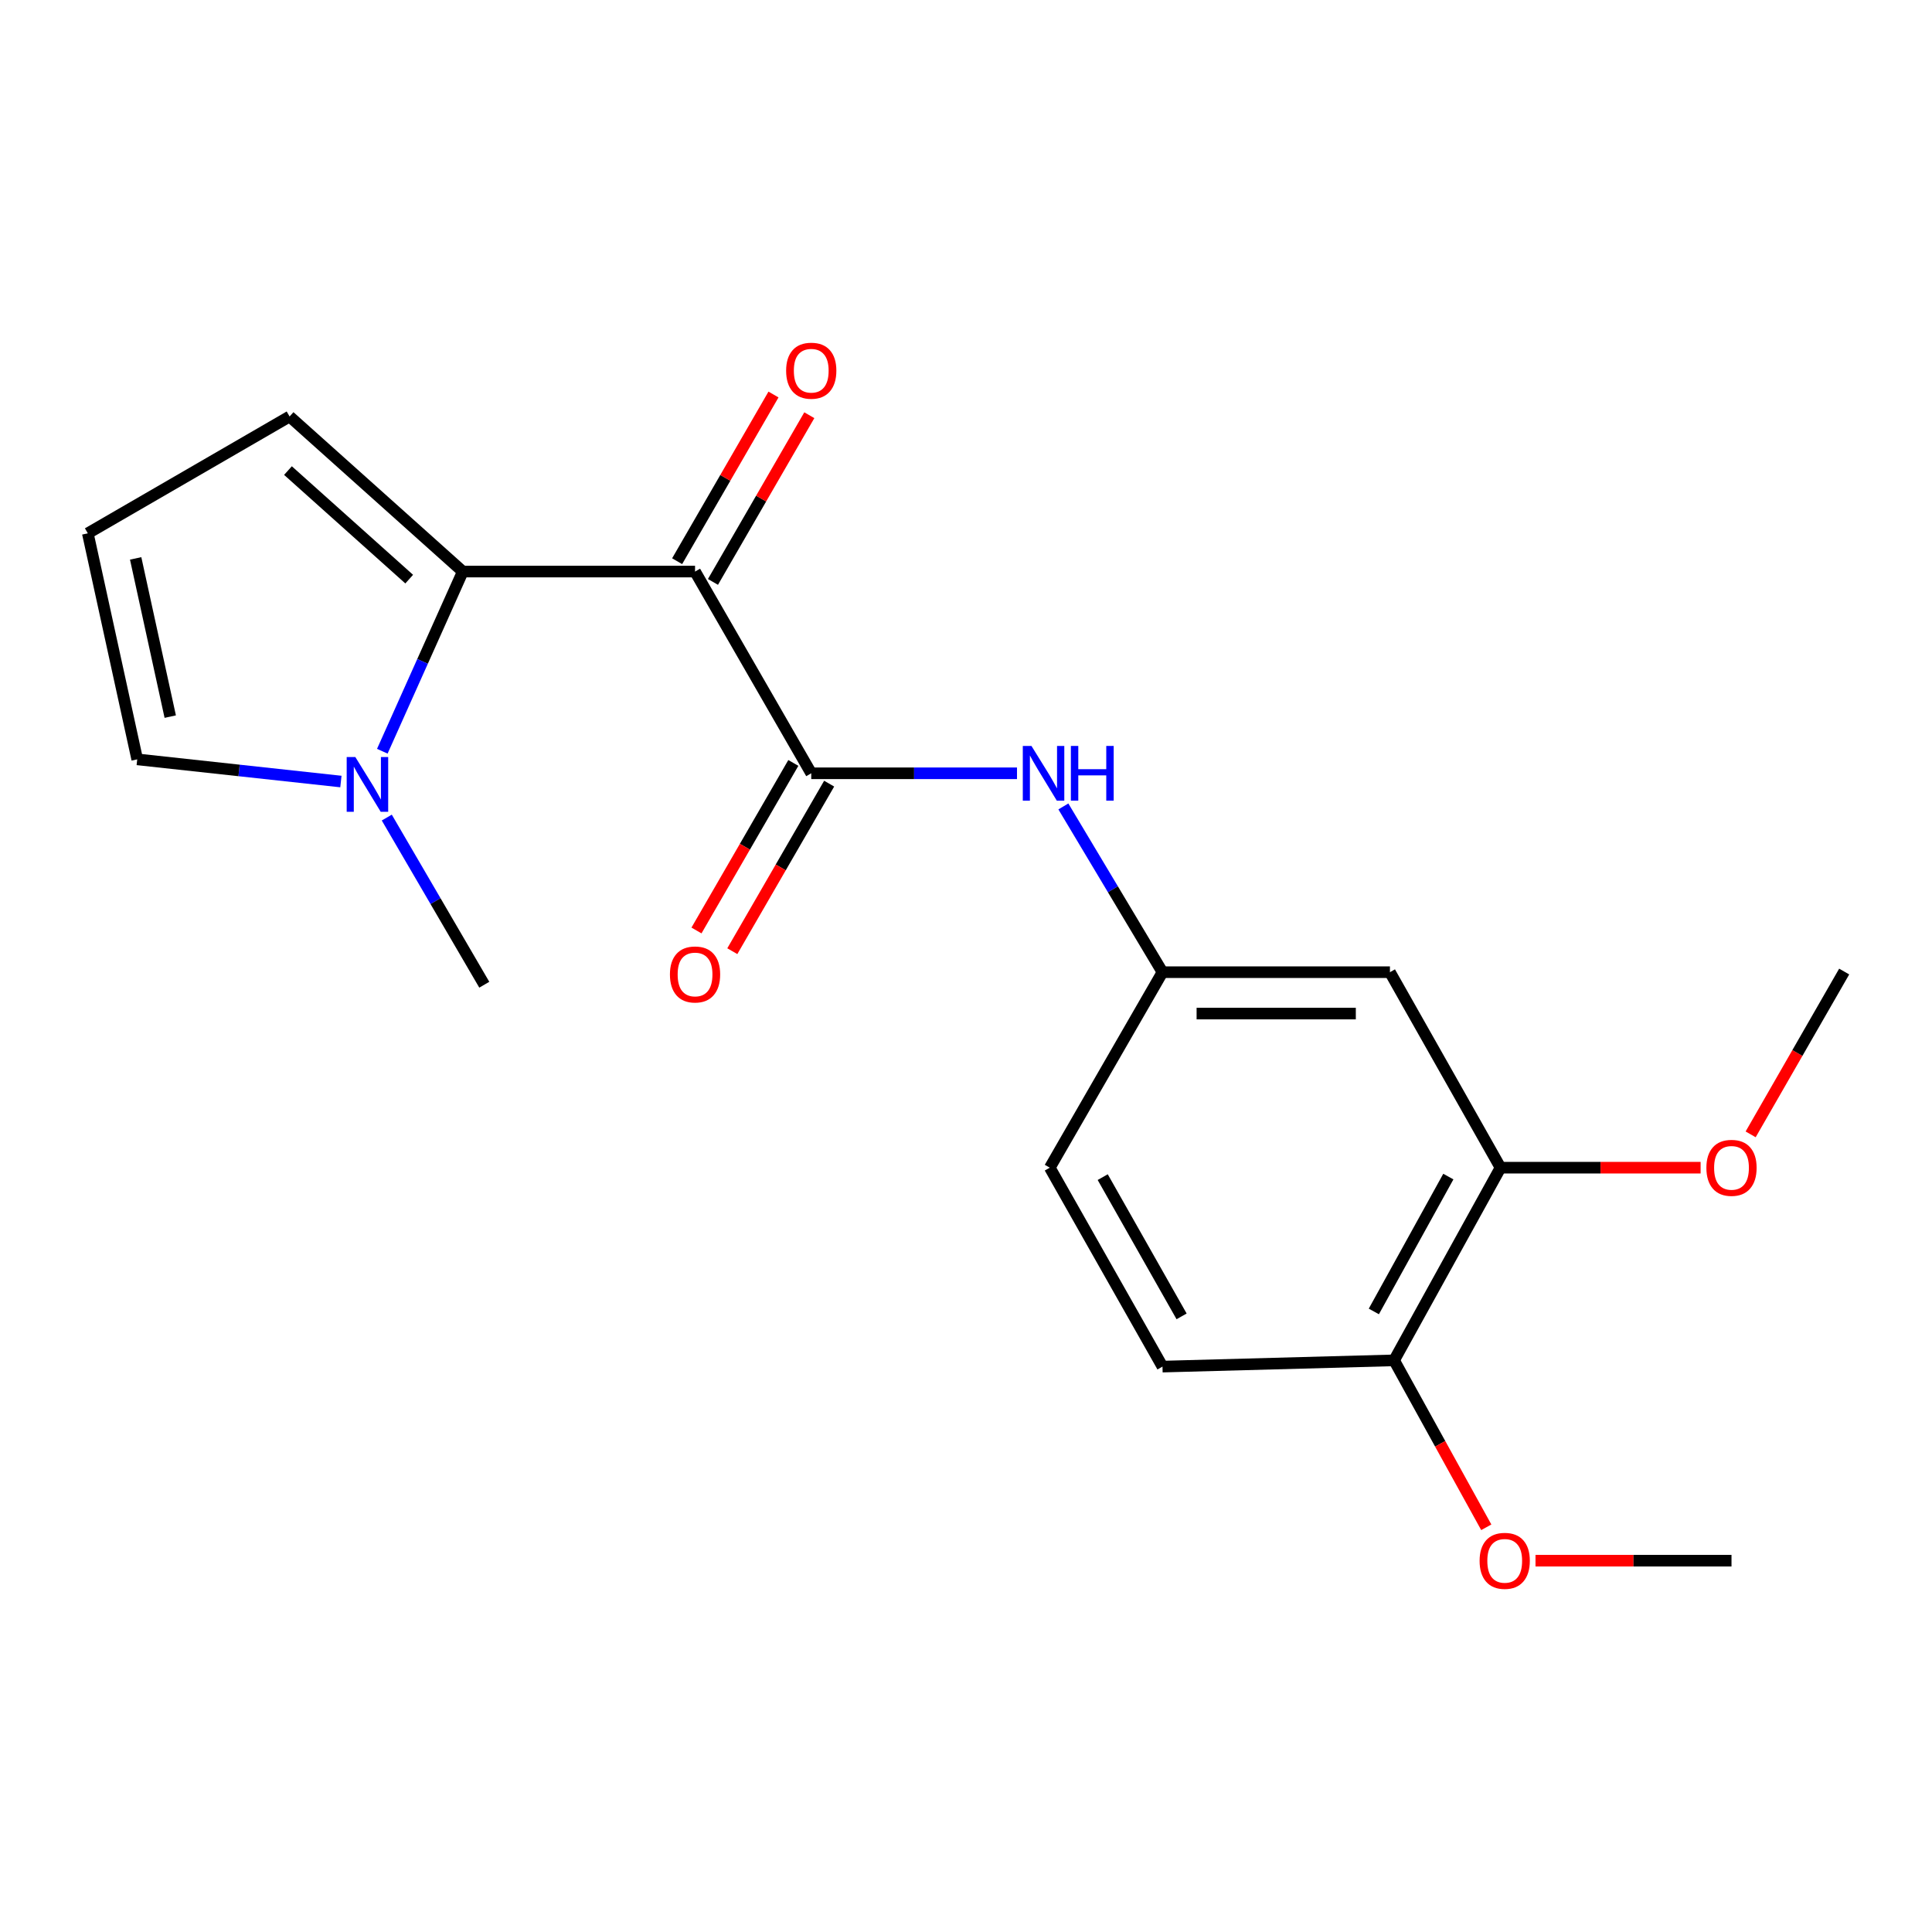 <?xml version='1.0' encoding='iso-8859-1'?>
<svg version='1.1' baseProfile='full'
              xmlns='http://www.w3.org/2000/svg'
                      xmlns:rdkit='http://www.rdkit.org/xml'
                      xmlns:xlink='http://www.w3.org/1999/xlink'
                  xml:space='preserve'
width='1000px' height='1000px' viewBox='0 0 1000 1000'>
<!-- END OF HEADER -->
<rect style='opacity:1.0;fill:#FFFFFF;stroke:none' width='1000' height='1000' x='0' y='0'> </rect>
<path class='bond-0' d='M 359.754,295.84 L 239.537,295.84' style='fill:none;fill-rule:evenodd;stroke:#000000;stroke-width:6px;stroke-linecap:butt;stroke-linejoin:miter;stroke-opacity:1' />
<path class='bond-1' d='M 359.754,295.84 L 419.899,400.254' style='fill:none;fill-rule:evenodd;stroke:#000000;stroke-width:6px;stroke-linecap:butt;stroke-linejoin:miter;stroke-opacity:1' />
<path class='bond-7' d='M 369.027,301.2 L 393.965,258.06' style='fill:none;fill-rule:evenodd;stroke:#000000;stroke-width:6px;stroke-linecap:butt;stroke-linejoin:miter;stroke-opacity:1' />
<path class='bond-7' d='M 393.965,258.06 L 418.902,214.92' style='fill:none;fill-rule:evenodd;stroke:#FF0000;stroke-width:6px;stroke-linecap:butt;stroke-linejoin:miter;stroke-opacity:1' />
<path class='bond-7' d='M 350.482,290.48 L 375.42,247.34' style='fill:none;fill-rule:evenodd;stroke:#000000;stroke-width:6px;stroke-linecap:butt;stroke-linejoin:miter;stroke-opacity:1' />
<path class='bond-7' d='M 375.42,247.34 L 400.357,204.2' style='fill:none;fill-rule:evenodd;stroke:#FF0000;stroke-width:6px;stroke-linecap:butt;stroke-linejoin:miter;stroke-opacity:1' />
<path class='bond-2' d='M 239.537,295.84 L 218.709,342.338' style='fill:none;fill-rule:evenodd;stroke:#000000;stroke-width:6px;stroke-linecap:butt;stroke-linejoin:miter;stroke-opacity:1' />
<path class='bond-2' d='M 218.709,342.338 L 197.881,388.835' style='fill:none;fill-rule:evenodd;stroke:#0000FF;stroke-width:6px;stroke-linecap:butt;stroke-linejoin:miter;stroke-opacity:1' />
<path class='bond-6' d='M 239.537,295.84 L 149.892,215.572' style='fill:none;fill-rule:evenodd;stroke:#000000;stroke-width:6px;stroke-linecap:butt;stroke-linejoin:miter;stroke-opacity:1' />
<path class='bond-6' d='M 211.801,299.758 L 149.05,243.571' style='fill:none;fill-rule:evenodd;stroke:#000000;stroke-width:6px;stroke-linecap:butt;stroke-linejoin:miter;stroke-opacity:1' />
<path class='bond-3' d='M 419.899,400.254 L 473.146,400.254' style='fill:none;fill-rule:evenodd;stroke:#000000;stroke-width:6px;stroke-linecap:butt;stroke-linejoin:miter;stroke-opacity:1' />
<path class='bond-3' d='M 473.146,400.254 L 526.394,400.254' style='fill:none;fill-rule:evenodd;stroke:#0000FF;stroke-width:6px;stroke-linecap:butt;stroke-linejoin:miter;stroke-opacity:1' />
<path class='bond-11' d='M 410.626,394.894 L 385.561,438.254' style='fill:none;fill-rule:evenodd;stroke:#000000;stroke-width:6px;stroke-linecap:butt;stroke-linejoin:miter;stroke-opacity:1' />
<path class='bond-11' d='M 385.561,438.254 L 360.497,481.614' style='fill:none;fill-rule:evenodd;stroke:#FF0000;stroke-width:6px;stroke-linecap:butt;stroke-linejoin:miter;stroke-opacity:1' />
<path class='bond-11' d='M 429.171,405.614 L 404.106,448.974' style='fill:none;fill-rule:evenodd;stroke:#000000;stroke-width:6px;stroke-linecap:butt;stroke-linejoin:miter;stroke-opacity:1' />
<path class='bond-11' d='M 404.106,448.974 L 379.042,492.334' style='fill:none;fill-rule:evenodd;stroke:#FF0000;stroke-width:6px;stroke-linecap:butt;stroke-linejoin:miter;stroke-opacity:1' />
<path class='bond-9' d='M 176.45,404.518 L 123.739,398.78' style='fill:none;fill-rule:evenodd;stroke:#0000FF;stroke-width:6px;stroke-linecap:butt;stroke-linejoin:miter;stroke-opacity:1' />
<path class='bond-9' d='M 123.739,398.78 L 71.028,393.042' style='fill:none;fill-rule:evenodd;stroke:#000000;stroke-width:6px;stroke-linecap:butt;stroke-linejoin:miter;stroke-opacity:1' />
<path class='bond-17' d='M 200.197,423.174 L 225.43,466.432' style='fill:none;fill-rule:evenodd;stroke:#0000FF;stroke-width:6px;stroke-linecap:butt;stroke-linejoin:miter;stroke-opacity:1' />
<path class='bond-17' d='M 225.43,466.432 L 250.664,509.689' style='fill:none;fill-rule:evenodd;stroke:#000000;stroke-width:6px;stroke-linecap:butt;stroke-linejoin:miter;stroke-opacity:1' />
<path class='bond-8' d='M 550.4,417.412 L 576.05,460.308' style='fill:none;fill-rule:evenodd;stroke:#0000FF;stroke-width:6px;stroke-linecap:butt;stroke-linejoin:miter;stroke-opacity:1' />
<path class='bond-8' d='M 576.05,460.308 L 601.7,503.203' style='fill:none;fill-rule:evenodd;stroke:#000000;stroke-width:6px;stroke-linecap:butt;stroke-linejoin:miter;stroke-opacity:1' />
<path class='bond-4' d='M 719.43,503.203 L 601.7,503.203' style='fill:none;fill-rule:evenodd;stroke:#000000;stroke-width:6px;stroke-linecap:butt;stroke-linejoin:miter;stroke-opacity:1' />
<path class='bond-4' d='M 701.771,524.624 L 619.36,524.624' style='fill:none;fill-rule:evenodd;stroke:#000000;stroke-width:6px;stroke-linecap:butt;stroke-linejoin:miter;stroke-opacity:1' />
<path class='bond-5' d='M 719.43,503.203 L 776.671,604.392' style='fill:none;fill-rule:evenodd;stroke:#000000;stroke-width:6px;stroke-linecap:butt;stroke-linejoin:miter;stroke-opacity:1' />
<path class='bond-15' d='M 776.671,604.392 L 828.452,604.392' style='fill:none;fill-rule:evenodd;stroke:#000000;stroke-width:6px;stroke-linecap:butt;stroke-linejoin:miter;stroke-opacity:1' />
<path class='bond-15' d='M 828.452,604.392 L 880.233,604.392' style='fill:none;fill-rule:evenodd;stroke:#FF0000;stroke-width:6px;stroke-linecap:butt;stroke-linejoin:miter;stroke-opacity:1' />
<path class='bond-21' d='M 776.671,604.392 L 721.584,704.117' style='fill:none;fill-rule:evenodd;stroke:#000000;stroke-width:6px;stroke-linecap:butt;stroke-linejoin:miter;stroke-opacity:1' />
<path class='bond-21' d='M 749.658,608.993 L 711.097,678.801' style='fill:none;fill-rule:evenodd;stroke:#000000;stroke-width:6px;stroke-linecap:butt;stroke-linejoin:miter;stroke-opacity:1' />
<path class='bond-10' d='M 149.892,215.572 L 45.455,276.05' style='fill:none;fill-rule:evenodd;stroke:#000000;stroke-width:6px;stroke-linecap:butt;stroke-linejoin:miter;stroke-opacity:1' />
<path class='bond-14' d='M 601.7,503.203 L 543.377,604.392' style='fill:none;fill-rule:evenodd;stroke:#000000;stroke-width:6px;stroke-linecap:butt;stroke-linejoin:miter;stroke-opacity:1' />
<path class='bond-20' d='M 71.028,393.042 L 45.455,276.05' style='fill:none;fill-rule:evenodd;stroke:#000000;stroke-width:6px;stroke-linecap:butt;stroke-linejoin:miter;stroke-opacity:1' />
<path class='bond-20' d='M 88.119,370.919 L 70.217,289.024' style='fill:none;fill-rule:evenodd;stroke:#000000;stroke-width:6px;stroke-linecap:butt;stroke-linejoin:miter;stroke-opacity:1' />
<path class='bond-12' d='M 721.584,704.117 L 601.7,707.354' style='fill:none;fill-rule:evenodd;stroke:#000000;stroke-width:6px;stroke-linecap:butt;stroke-linejoin:miter;stroke-opacity:1' />
<path class='bond-16' d='M 721.584,704.117 L 745.44,747.32' style='fill:none;fill-rule:evenodd;stroke:#000000;stroke-width:6px;stroke-linecap:butt;stroke-linejoin:miter;stroke-opacity:1' />
<path class='bond-16' d='M 745.44,747.32 L 769.295,790.524' style='fill:none;fill-rule:evenodd;stroke:#FF0000;stroke-width:6px;stroke-linecap:butt;stroke-linejoin:miter;stroke-opacity:1' />
<path class='bond-13' d='M 601.7,707.354 L 543.377,604.392' style='fill:none;fill-rule:evenodd;stroke:#000000;stroke-width:6px;stroke-linecap:butt;stroke-linejoin:miter;stroke-opacity:1' />
<path class='bond-13' d='M 611.59,681.352 L 570.763,609.279' style='fill:none;fill-rule:evenodd;stroke:#000000;stroke-width:6px;stroke-linecap:butt;stroke-linejoin:miter;stroke-opacity:1' />
<path class='bond-18' d='M 906.13,587.145 L 930.338,545.008' style='fill:none;fill-rule:evenodd;stroke:#FF0000;stroke-width:6px;stroke-linecap:butt;stroke-linejoin:miter;stroke-opacity:1' />
<path class='bond-18' d='M 930.338,545.008 L 954.545,502.87' style='fill:none;fill-rule:evenodd;stroke:#000000;stroke-width:6px;stroke-linecap:butt;stroke-linejoin:miter;stroke-opacity:1' />
<path class='bond-19' d='M 794.772,807.805 L 845.497,807.805' style='fill:none;fill-rule:evenodd;stroke:#FF0000;stroke-width:6px;stroke-linecap:butt;stroke-linejoin:miter;stroke-opacity:1' />
<path class='bond-19' d='M 845.497,807.805 L 896.222,807.805' style='fill:none;fill-rule:evenodd;stroke:#000000;stroke-width:6px;stroke-linecap:butt;stroke-linejoin:miter;stroke-opacity:1' />
<path  class='atom-3' d='M 183.927 391.853
L 193.207 406.853
Q 194.127 408.333, 195.607 411.013
Q 197.087 413.693, 197.167 413.853
L 197.167 391.853
L 200.927 391.853
L 200.927 420.173
L 197.047 420.173
L 187.087 403.773
Q 185.927 401.853, 184.687 399.653
Q 183.487 397.453, 183.127 396.773
L 183.127 420.173
L 179.447 420.173
L 179.447 391.853
L 183.927 391.853
' fill='#0000FF'/>
<path  class='atom-4' d='M 533.88 386.094
L 543.16 401.094
Q 544.08 402.574, 545.56 405.254
Q 547.04 407.934, 547.12 408.094
L 547.12 386.094
L 550.88 386.094
L 550.88 414.414
L 547 414.414
L 537.04 398.014
Q 535.88 396.094, 534.64 393.894
Q 533.44 391.694, 533.08 391.014
L 533.08 414.414
L 529.4 414.414
L 529.4 386.094
L 533.88 386.094
' fill='#0000FF'/>
<path  class='atom-4' d='M 554.28 386.094
L 558.12 386.094
L 558.12 398.134
L 572.6 398.134
L 572.6 386.094
L 576.44 386.094
L 576.44 414.414
L 572.6 414.414
L 572.6 401.334
L 558.12 401.334
L 558.12 414.414
L 554.28 414.414
L 554.28 386.094
' fill='#0000FF'/>
<path  class='atom-8' d='M 406.899 191.875
Q 406.899 185.075, 410.259 181.275
Q 413.619 177.475, 419.899 177.475
Q 426.179 177.475, 429.539 181.275
Q 432.899 185.075, 432.899 191.875
Q 432.899 198.755, 429.499 202.675
Q 426.099 206.555, 419.899 206.555
Q 413.659 206.555, 410.259 202.675
Q 406.899 198.795, 406.899 191.875
M 419.899 203.355
Q 424.219 203.355, 426.539 200.475
Q 428.899 197.555, 428.899 191.875
Q 428.899 186.315, 426.539 183.515
Q 424.219 180.675, 419.899 180.675
Q 415.579 180.675, 413.219 183.475
Q 410.899 186.275, 410.899 191.875
Q 410.899 197.595, 413.219 200.475
Q 415.579 203.355, 419.899 203.355
' fill='#FF0000'/>
<path  class='atom-12' d='M 346.754 504.378
Q 346.754 497.578, 350.114 493.778
Q 353.474 489.978, 359.754 489.978
Q 366.034 489.978, 369.394 493.778
Q 372.754 497.578, 372.754 504.378
Q 372.754 511.258, 369.354 515.178
Q 365.954 519.058, 359.754 519.058
Q 353.514 519.058, 350.114 515.178
Q 346.754 511.298, 346.754 504.378
M 359.754 515.858
Q 364.074 515.858, 366.394 512.978
Q 368.754 510.058, 368.754 504.378
Q 368.754 498.818, 366.394 496.018
Q 364.074 493.178, 359.754 493.178
Q 355.434 493.178, 353.074 495.978
Q 350.754 498.778, 350.754 504.378
Q 350.754 510.098, 353.074 512.978
Q 355.434 515.858, 359.754 515.858
' fill='#FF0000'/>
<path  class='atom-16' d='M 883.222 604.472
Q 883.222 597.672, 886.582 593.872
Q 889.942 590.072, 896.222 590.072
Q 902.502 590.072, 905.862 593.872
Q 909.222 597.672, 909.222 604.472
Q 909.222 611.352, 905.822 615.272
Q 902.422 619.152, 896.222 619.152
Q 889.982 619.152, 886.582 615.272
Q 883.222 611.392, 883.222 604.472
M 896.222 615.952
Q 900.542 615.952, 902.862 613.072
Q 905.222 610.152, 905.222 604.472
Q 905.222 598.912, 902.862 596.112
Q 900.542 593.272, 896.222 593.272
Q 891.902 593.272, 889.542 596.072
Q 887.222 598.872, 887.222 604.472
Q 887.222 610.192, 889.542 613.072
Q 891.902 615.952, 896.222 615.952
' fill='#FF0000'/>
<path  class='atom-17' d='M 765.837 807.885
Q 765.837 801.085, 769.197 797.285
Q 772.557 793.485, 778.837 793.485
Q 785.117 793.485, 788.477 797.285
Q 791.837 801.085, 791.837 807.885
Q 791.837 814.765, 788.437 818.685
Q 785.037 822.565, 778.837 822.565
Q 772.597 822.565, 769.197 818.685
Q 765.837 814.805, 765.837 807.885
M 778.837 819.365
Q 783.157 819.365, 785.477 816.485
Q 787.837 813.565, 787.837 807.885
Q 787.837 802.325, 785.477 799.525
Q 783.157 796.685, 778.837 796.685
Q 774.517 796.685, 772.157 799.485
Q 769.837 802.285, 769.837 807.885
Q 769.837 813.605, 772.157 816.485
Q 774.517 819.365, 778.837 819.365
' fill='#FF0000'/>
</svg>
